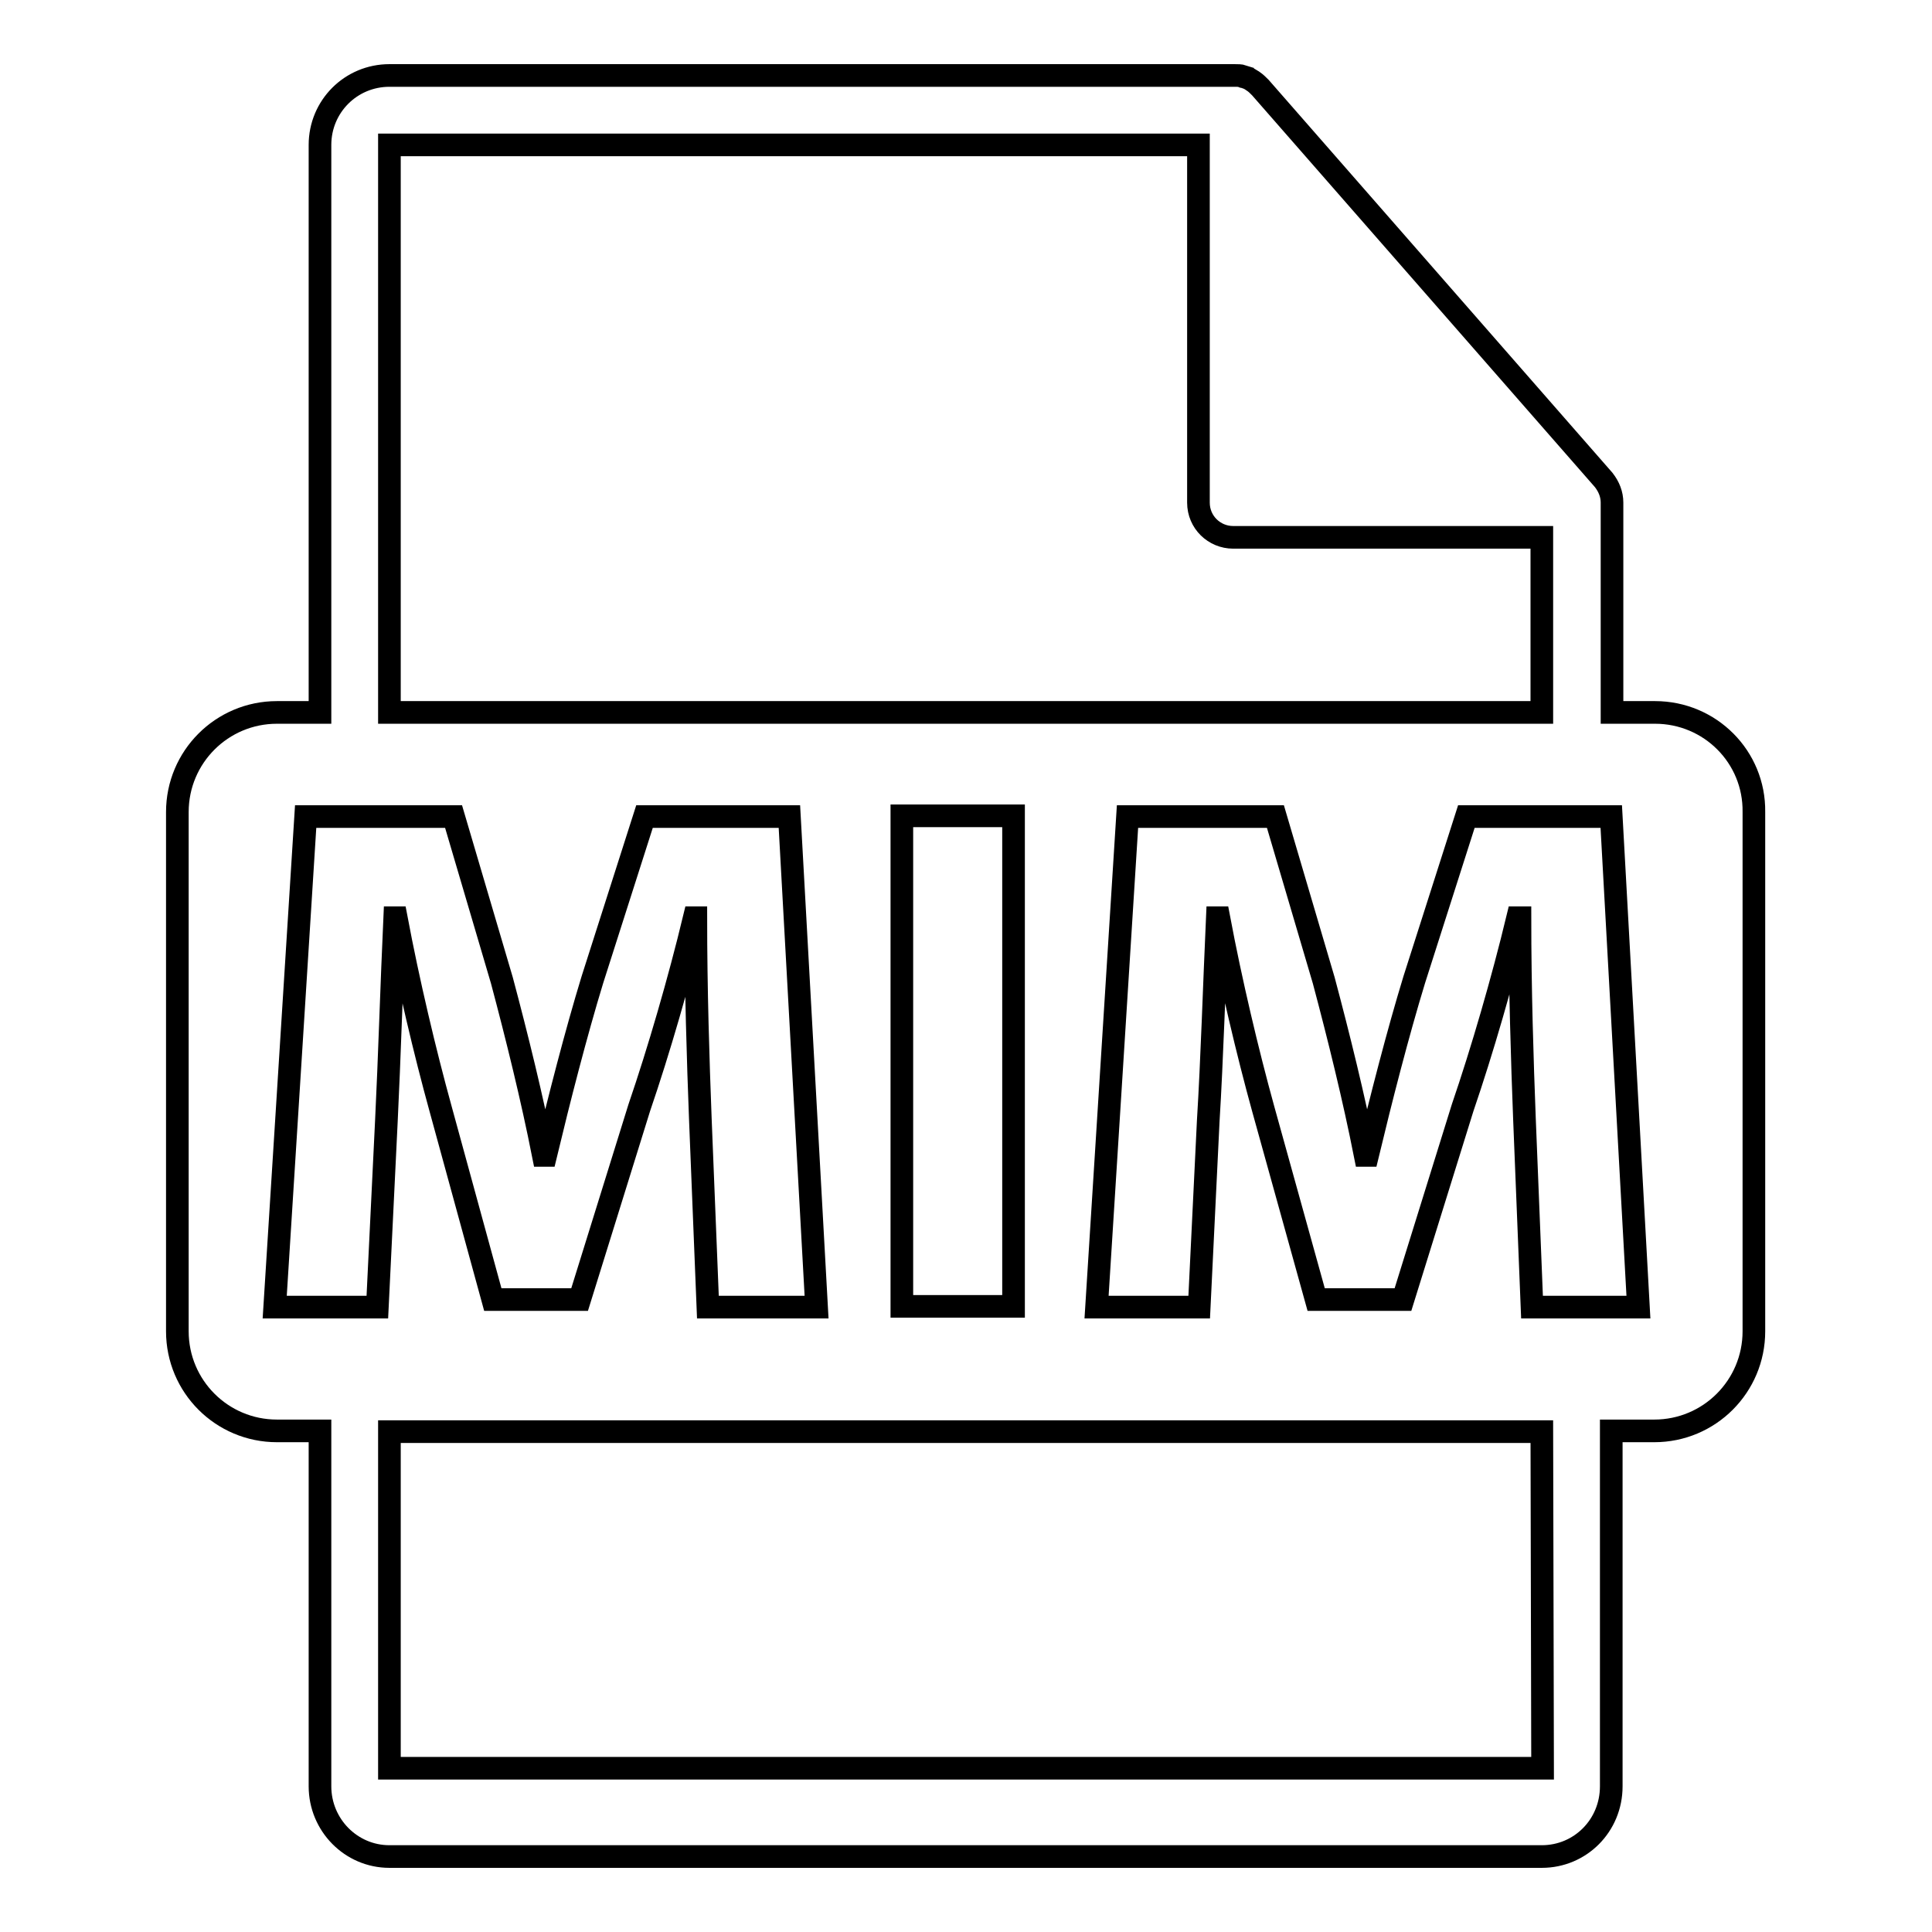 <?xml version="1.0" encoding="utf-8"?>
<!-- Svg Vector Icons : http://www.onlinewebfonts.com/icon -->
<!DOCTYPE svg PUBLIC "-//W3C//DTD SVG 1.1//EN" "http://www.w3.org/Graphics/SVG/1.1/DTD/svg11.dtd">
<svg version="1.1" xmlns="http://www.w3.org/2000/svg" xmlns:xlink="http://www.w3.org/1999/xlink" x="0px" y="0px" viewBox="0 0 256 256" enable-background="new 0 0 256 256" xml:space="preserve">
<g><g><g><path stroke-width="3" fill-opacity="0" stroke="#000000"  d="M219.3,94.4h-5.7V67.1c0-0.2,0-0.3,0-0.5c0-1.1-0.4-2.1-1.1-3l-45.5-52c0,0,0,0,0,0c-0.3-0.3-0.6-0.6-0.9-0.8c-0.1-0.1-0.2-0.1-0.3-0.2c-0.3-0.2-0.6-0.3-0.9-0.4c-0.1,0-0.2,0-0.2-0.1c-0.3-0.1-0.7-0.1-1.1-0.1H51.6c-5.1,0-9.2,4.1-9.2,9.2v75.2h-5.7c-7.3,0-13.2,5.9-13.2,13.2v68.8c0,7.3,5.9,13.2,13.2,13.2h5.7v47.1c0,5.1,4.1,9.3,9.2,9.3h152.7c5.1,0,9.2-4.1,9.2-9.3v-47.1h5.7c7.3,0,13.2-5.9,13.2-13.2v-68.8C232.5,100.3,226.6,94.4,219.3,94.4z M51.6,19.2h107.2v47.4c0,2.6,2.1,4.6,4.6,4.6h40.9v23.2H51.6V19.2L51.6,19.2z M134.3,108.1v65h-14.8v-65H134.3z M51.2,148.5L50,173.2H36.4l4.1-65h19.6l6.4,21.7c2,7.5,4,15.6,5.5,23.2h0.3c1.8-7.5,4-16.1,6.2-23.3l6.9-21.6h19.2l3.6,65H93.8l-1-24.9c-0.3-7.8-0.6-17.3-0.6-26.7H92c-2,8.3-4.7,17.6-7.3,25.2l-7.9,25.4H65.3l-6.9-25.2c-2.1-7.6-4.3-16.9-5.9-25.4h-0.2C51.9,130.3,51.6,140.4,51.2,148.5z M204.4,234.3H51.6v-44.6h152.7L204.4,234.3L204.4,234.3z M203,173.2l-1-24.9c-0.3-7.8-0.6-17.3-0.6-26.7h-0.3c-2,8.3-4.7,17.6-7.3,25.2l-7.9,25.4h-11.5l-7-25.2c-2.1-7.6-4.3-16.9-5.9-25.4h-0.2c-0.4,8.8-0.7,18.8-1.2,26.9l-1.2,24.7h-13.6l4.1-65h19.6l6.4,21.7c2,7.5,4,15.6,5.5,23.2h0.3c1.8-7.5,4-16.1,6.2-23.3l6.9-21.6h19.2l3.6,65L203,173.2L203,173.2z"/></g><g></g><g></g><g></g><g></g><g></g><g></g><g></g><g></g><g></g><g></g><g></g><g></g><g></g><g></g><g></g></g></g>
</svg>